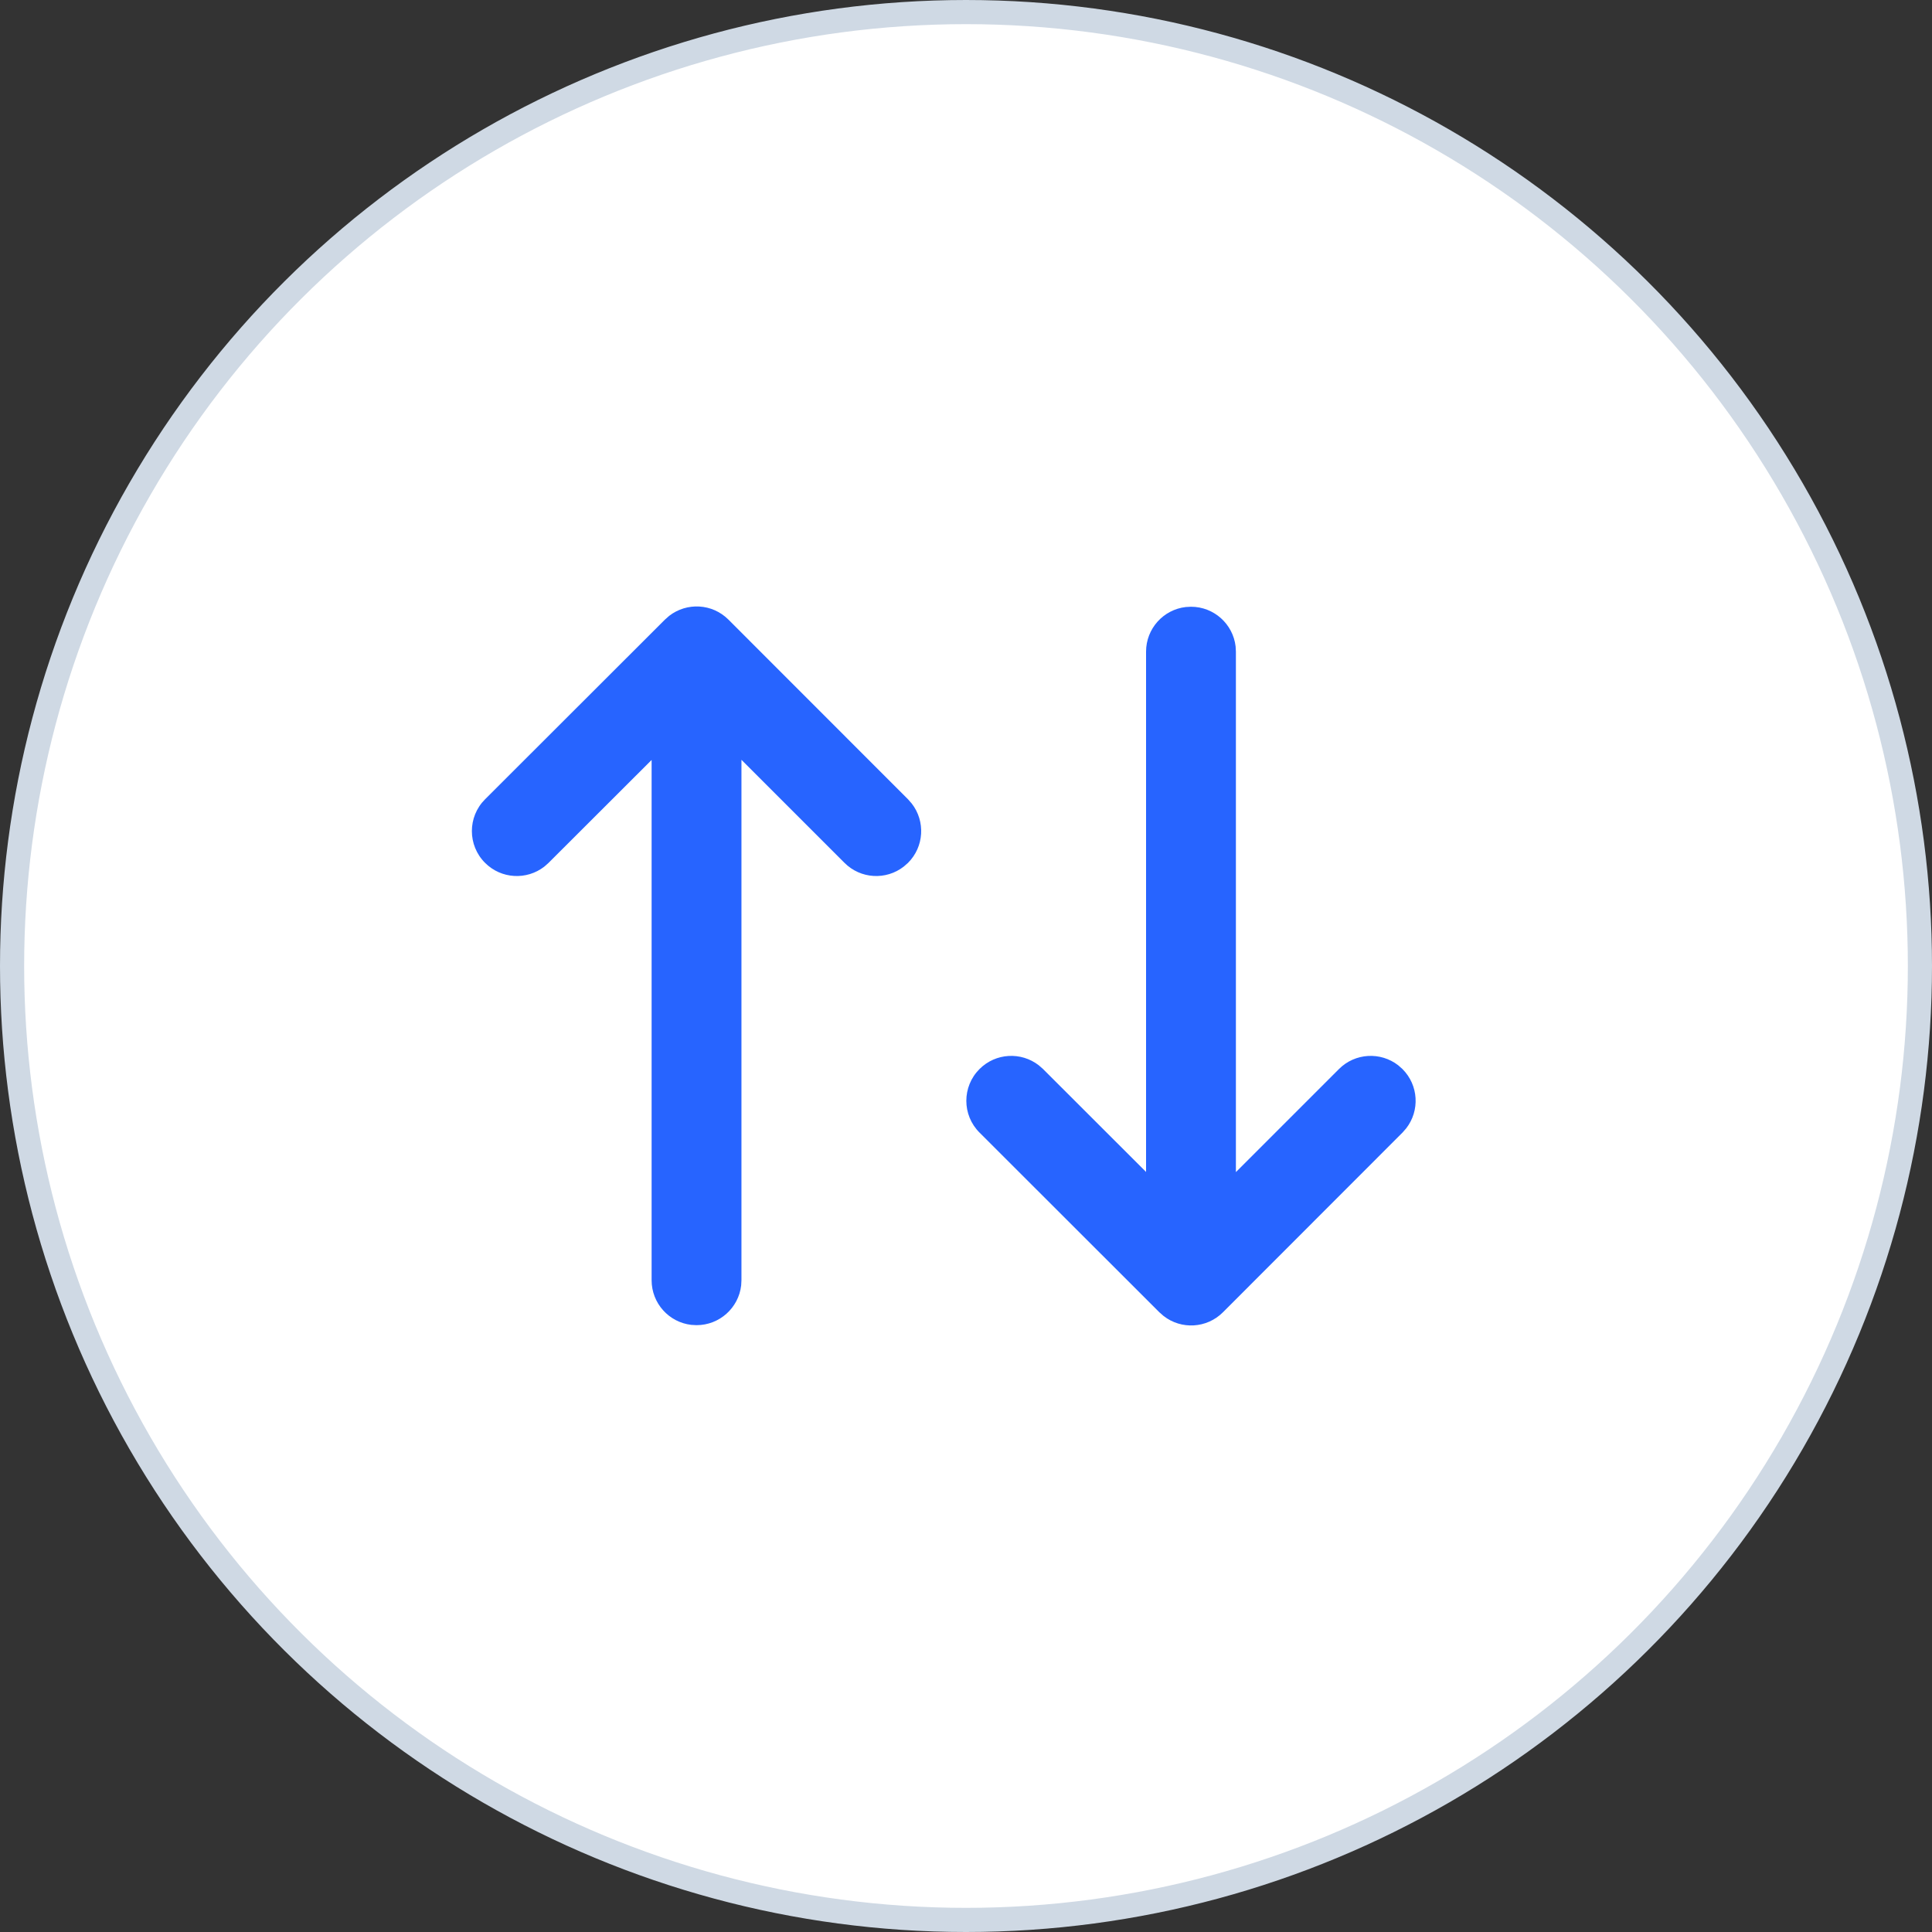 <svg width="40" height="40" viewBox="0 0 40 40" fill="none" xmlns="http://www.w3.org/2000/svg">
<rect x="0" y="0" width="40" height="40" fill="#333333" stroke="none"/>
<circle cx="20" cy="20" r="19.75" transform="rotate(90 20 20)" fill="white" stroke="#CFD9E4" stroke-width="0.5"/>
<path d="M24.549 12.568L24.658 12.562C25.135 12.562 25.528 12.921 25.582 13.383L25.588 13.492L25.588 24.267L27.721 22.134C28.056 21.798 28.584 21.772 28.949 22.056L29.036 22.133C29.372 22.468 29.398 22.996 29.114 23.361L29.037 23.449L25.32 27.169C24.984 27.505 24.457 27.531 24.092 27.247L24.004 27.17L20.28 23.449C19.916 23.086 19.916 22.497 20.279 22.134C20.614 21.798 21.142 21.772 21.507 22.056L21.595 22.133L23.728 24.264L23.728 13.492C23.728 13.015 24.087 12.621 24.549 12.568L24.658 12.562L24.549 12.568Z" fill="#2764FF"/>
<path d="M14.312 27.43L14.421 27.436C14.898 27.436 15.291 27.077 15.345 26.615L15.351 26.506L15.351 15.731L17.484 17.864C17.819 18.2 18.346 18.226 18.711 17.942L18.799 17.865C19.135 17.53 19.161 17.002 18.877 16.637L18.8 16.549L15.082 12.829C14.747 12.493 14.22 12.467 13.854 12.751L13.767 12.828L10.042 16.549C9.679 16.912 9.679 17.501 10.042 17.864C10.377 18.2 10.905 18.226 11.27 17.942L11.357 17.865L13.491 15.734L13.491 26.506C13.491 26.983 13.85 27.377 14.312 27.43L14.421 27.436L14.312 27.43Z" fill="#2764FF"/>
</svg>
